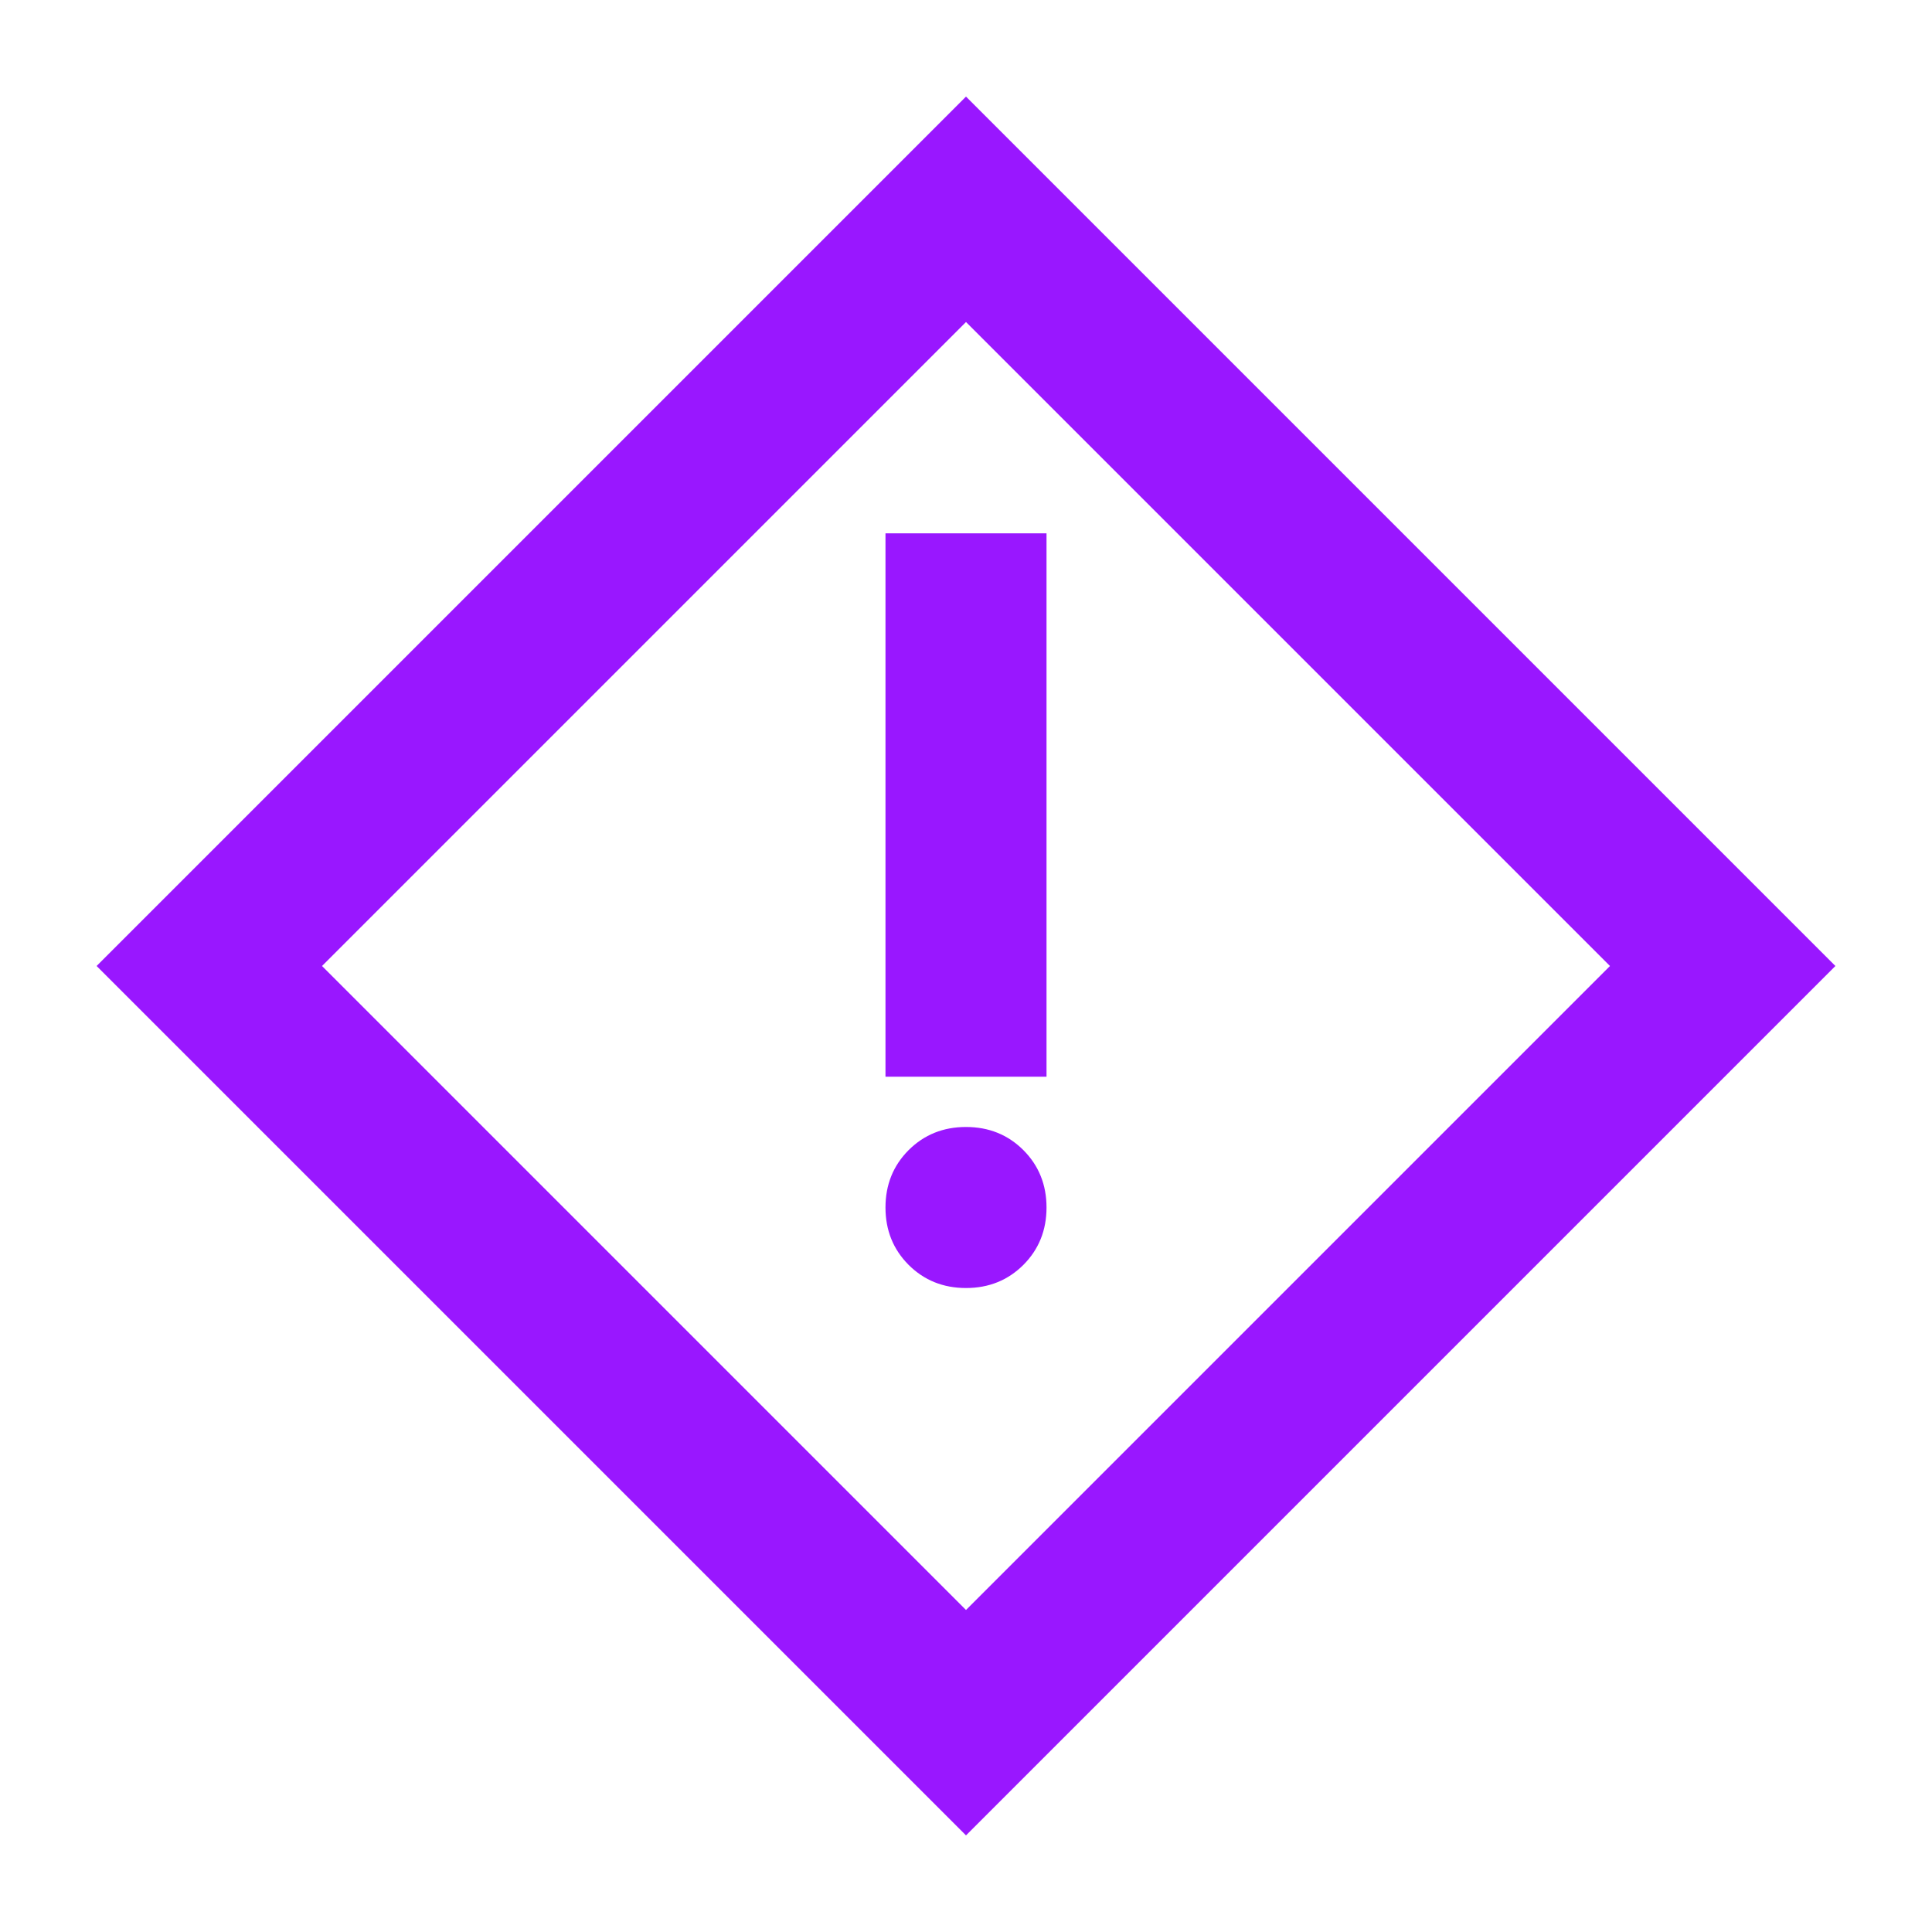 <svg width="40" height="40" viewBox="0 0 40 40" fill="none" xmlns="http://www.w3.org/2000/svg">
<mask id="mask0_8907_38436" style="mask-type:alpha" maskUnits="userSpaceOnUse" x="0" y="0" width="40" height="40">
<rect width="40" height="40" fill="#D9D9D9"/>
</mask>
<g mask="url(#mask0_8907_38436)">
<path d="M18.333 22.292H21.667V11.042H18.333V22.292ZM20 26.667C20.472 26.667 20.868 26.507 21.188 26.188C21.507 25.868 21.667 25.472 21.667 25C21.667 24.528 21.507 24.132 21.188 23.812C20.868 23.493 20.472 23.333 20 23.333C19.528 23.333 19.132 23.493 18.812 23.812C18.493 24.132 18.333 24.528 18.333 25C18.333 25.472 18.493 25.868 18.812 26.188C19.132 26.507 19.528 26.667 20 26.667ZM20 38L2 20L20 2L38 20L20 38ZM20 33.333L33.333 20L20 6.667L6.667 20L20 33.333Z" fill="#9917FF"/>
</g>
</svg>
